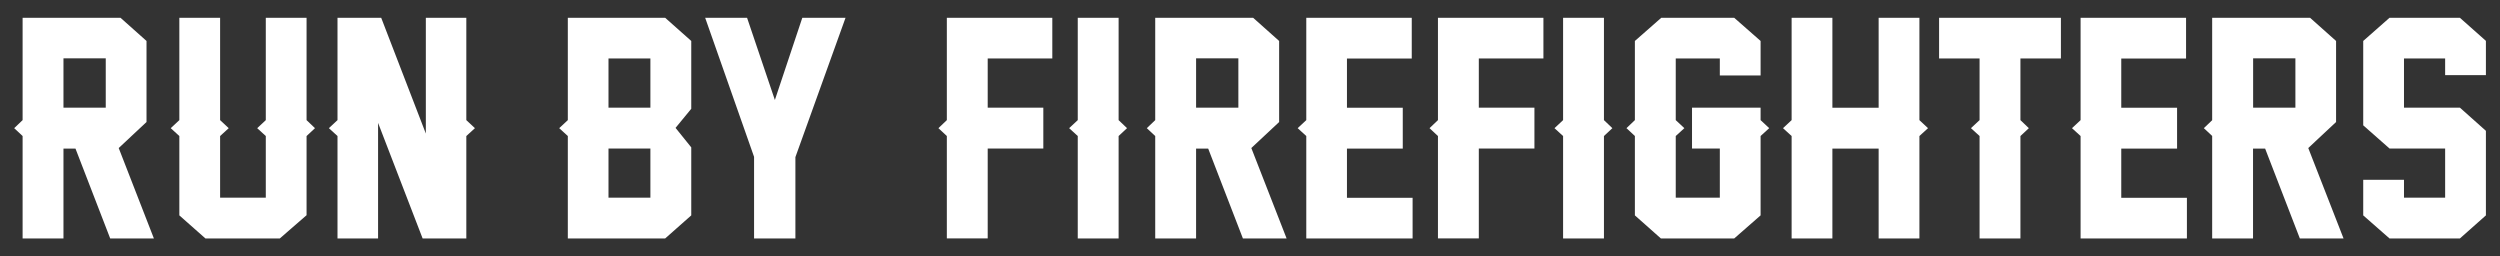 <svg xml:space="preserve" style="enable-background:new 0 0 264.3 27.08;" viewBox="0 0 264.3 27.08" y="0px" x="0px" xmlns:xlink="http://www.w3.org/1999/xlink" xmlns="http://www.w3.org/2000/svg" id="Layer_1" version="1.1">
<rect x="0" y="0" width="264.3" height="27.08" fill="#333333" stroke="none"/>
<style type="text/css">
	.st0{fill:#FFFFFF;}
</style>
<g>
	<path d="M2.39,14.38L1.5,13.55l0.89-0.85V14.38z M16.27,25.21h-4.62l-3.67-9.5H6.71v9.5H2.39V1.88h10.35l2.75,2.45
		v8.57l-2.94,2.75L16.27,25.21z M6.71,11.38h4.47V6.17H6.71V11.38z" class="st0"></path>
	<path d="M32.4,22.76l-2.82,2.45h-7.86l-2.76-2.44v-8.39l-0.91-0.83l0.91-0.85V1.88h4.31V12.7l0.91,0.85l-0.91,0.83
		v6.52h4.83v-6.52l-0.91-0.83l0.91-0.85V1.88h4.31V12.7l0.89,0.85l-0.89,0.83V22.76z" class="st0"></path>
	<path d="M44.68,25.21l-4.71-12.22v12.22h-4.29V14.38l-0.91-0.83l0.91-0.85V1.88h4.62l4.72,12.24V1.88h4.28V12.7
		l0.91,0.85l-0.91,0.83v10.8l0.01,0.03H44.68z" class="st0"></path>
	<path d="M60.03,14.38l-0.91-0.83l0.91-0.85V1.88h10.29l2.76,2.45v7.17l-1.66,2.02l1.66,2.06v7.19l-2.76,2.44H60.03
		V14.38z M64.33,11.38h4.43v-5.2h-4.43V11.38z M64.33,20.9h4.43v-5.2h-4.43V20.9z" class="st0"></path>
	<path d="M84.09,16.61v8.6h-4.37v-8.63l-5.17-14.7h4.43l2.94,8.69l2.9-8.69h4.57L84.09,16.61z" class="st0"></path>
	<path d="M111.25,6.18h-6.83v5.2h5.88v4.32h-5.88v9.5h-4.32V14.38l-0.89-0.83l0.89-0.85V1.88h11.15V6.18z" class="st0"></path>
	<path d="M118.26,25.21h-4.32V14.38l-0.91-0.83l0.91-0.85V1.88h4.32V12.7l0.89,0.85l-0.89,0.83V25.21z" class="st0"></path>
	<path d="M122.13,14.38l-0.89-0.83l0.89-0.85V14.38z M136.02,25.21h-4.62l-3.67-9.5h-1.28v9.5h-4.32V1.88h10.35
		l2.75,2.45v8.57l-2.94,2.75L136.02,25.21z M126.45,11.38h4.47V6.17h-4.47V11.38z" class="st0"></path>
	<path d="M149.34,25.21H138.1V14.38l-0.91-0.83l0.91-0.85V1.88h11.15v4.31h-6.85v5.2h5.9v4.32h-5.9v5.2h6.94V25.21z" class="st0"></path>
	<path d="M163.17,6.18h-6.83v5.2h5.88v4.32h-5.88v9.5h-4.32V14.38l-0.89-0.83l0.89-0.85V1.88h11.15V6.18z" class="st0"></path>
	<path d="M169.57,25.21h-4.32V14.38l-0.91-0.83l0.91-0.85V1.88h4.32V12.7l0.89,0.85l-0.89,0.83V25.21z" class="st0"></path>
	<path d="M186.13,22.77l-2.79,2.44h-7.75l-2.75-2.44v-8.39l-0.89-0.83l0.89-0.85V4.33l2.79-2.45h7.71l2.79,2.45v3.65
		h-4.31v-1.8h-4.66v6.52l0.91,0.85l-0.91,0.83v6.52h4.66v-5.2h-2.94v-4.32h7.25v1.32l0.91,0.85l-0.91,0.83V22.77z" class="st0"></path>
	<path d="M202.92,25.21h-4.31v-9.5h-4.89v9.5h-4.31V14.38l-0.91-0.83l0.91-0.85V1.88h4.31v9.51h4.89V1.88h4.31V12.7
		l0.91,0.85l-0.91,0.83V25.21z" class="st0"></path>
	<path d="M217.88,6.18h-4.28v6.52l0.89,0.85l-0.89,0.83v10.83h-4.32V14.38l-0.91-0.83l0.91-0.85V6.18H205V1.88h12.88
		V6.18z" class="st0"></path>
	<path d="M231.2,25.21h-11.24V14.38l-0.91-0.83l0.91-0.85V1.88h11.15v4.31h-6.85v5.2h5.9v4.32h-5.9v5.2h6.94V25.21z" class="st0"></path>
	<path d="M233.88,14.38l-0.89-0.83l0.89-0.85V14.38z M247.76,25.21h-4.62l-3.67-9.5h-1.28v9.5h-4.32V1.88h10.35
		l2.75,2.45v8.57l-2.94,2.75L247.76,25.21z M238.2,11.38h4.47V6.17h-4.47V11.38z" class="st0"></path>
	<path d="M262.81,22.77l-2.75,2.44h-7.44l-2.78-2.44v-3.76h4.31v1.89h4.35v-5.2h-5.88l-2.78-2.45V4.33l2.78-2.45h7.44
		l2.75,2.44v3.62h-4.31V6.18h-4.35v5.2h5.91l2.75,2.45V22.77z" class="st0"></path>
</g>
</svg>
